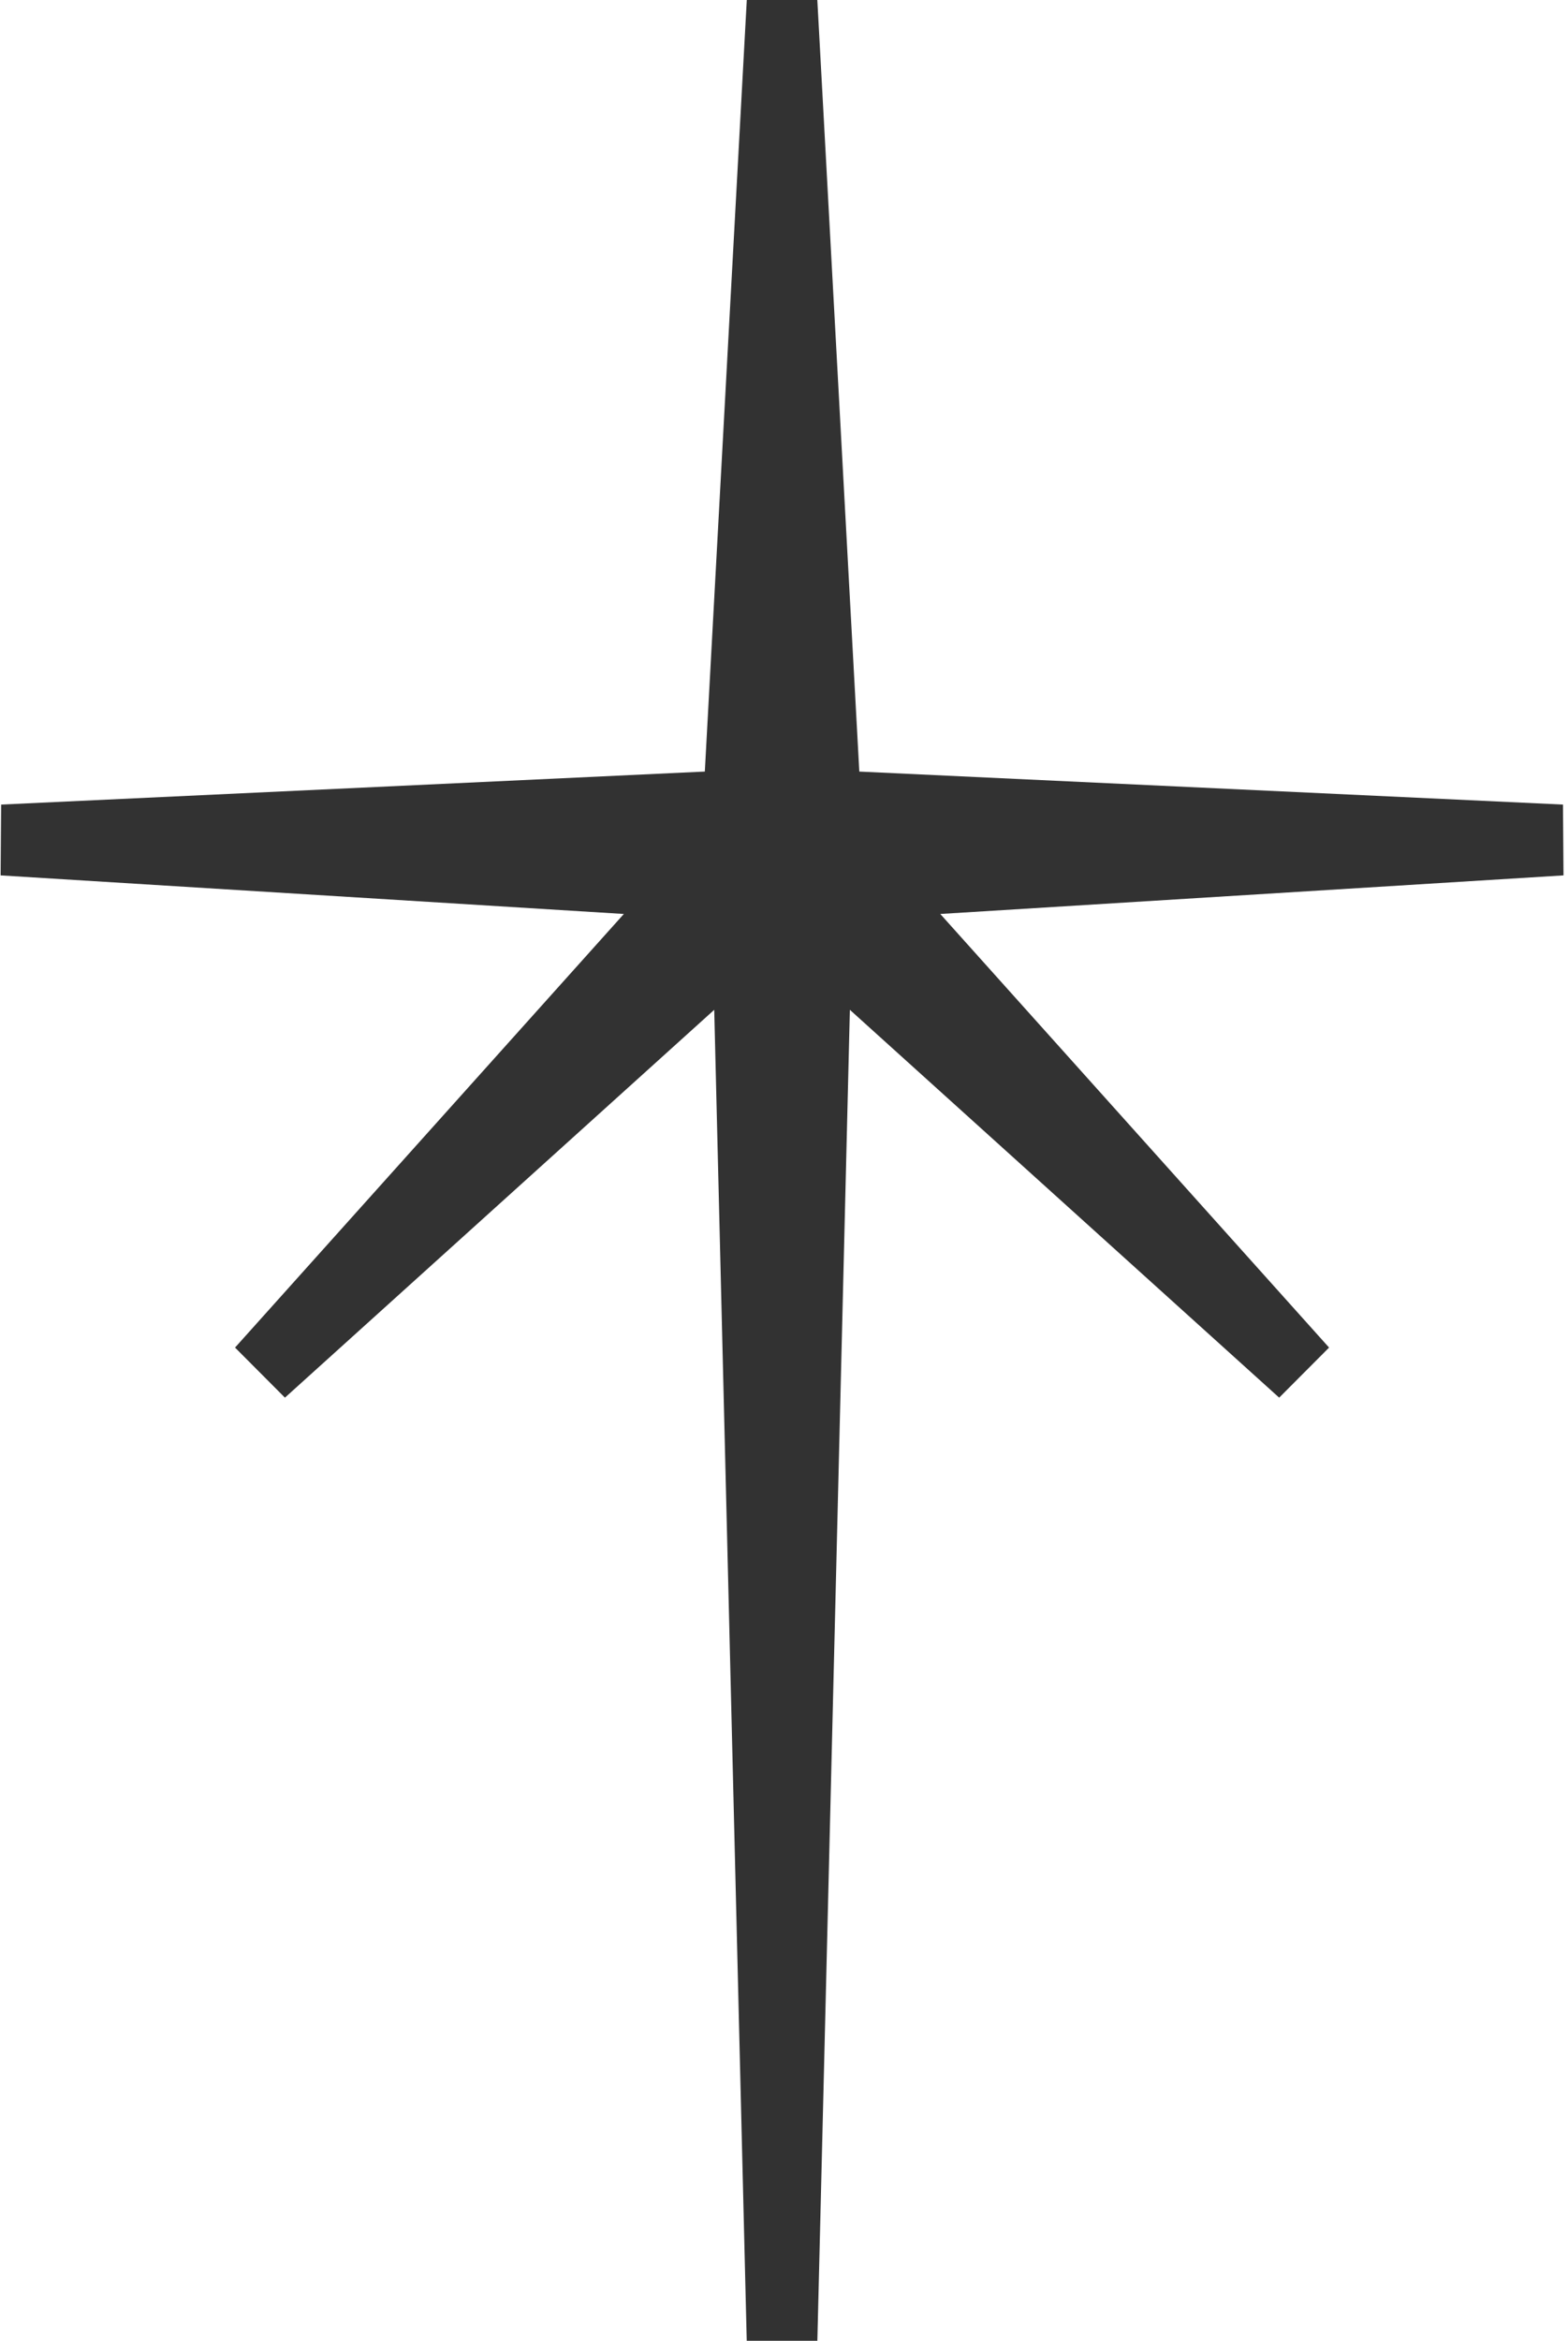 <svg width="307" height="458" viewBox="0 0 307 458" fill="none" xmlns="http://www.w3.org/2000/svg">
<path d="M146.214 0L137.997 150.965L0.223 157.426L0.12 171.28L122.144 178.83L46.02 263.669L55.787 273.467L139.84 197.582L146.204 458H160.032L166.397 197.582L250.451 273.467L260.218 263.669L184.097 178.83L306.12 171.28L306.017 157.426L168.245 150.967L160.024 0H146.212H146.214Z" fill="#323232"/>
</svg>
